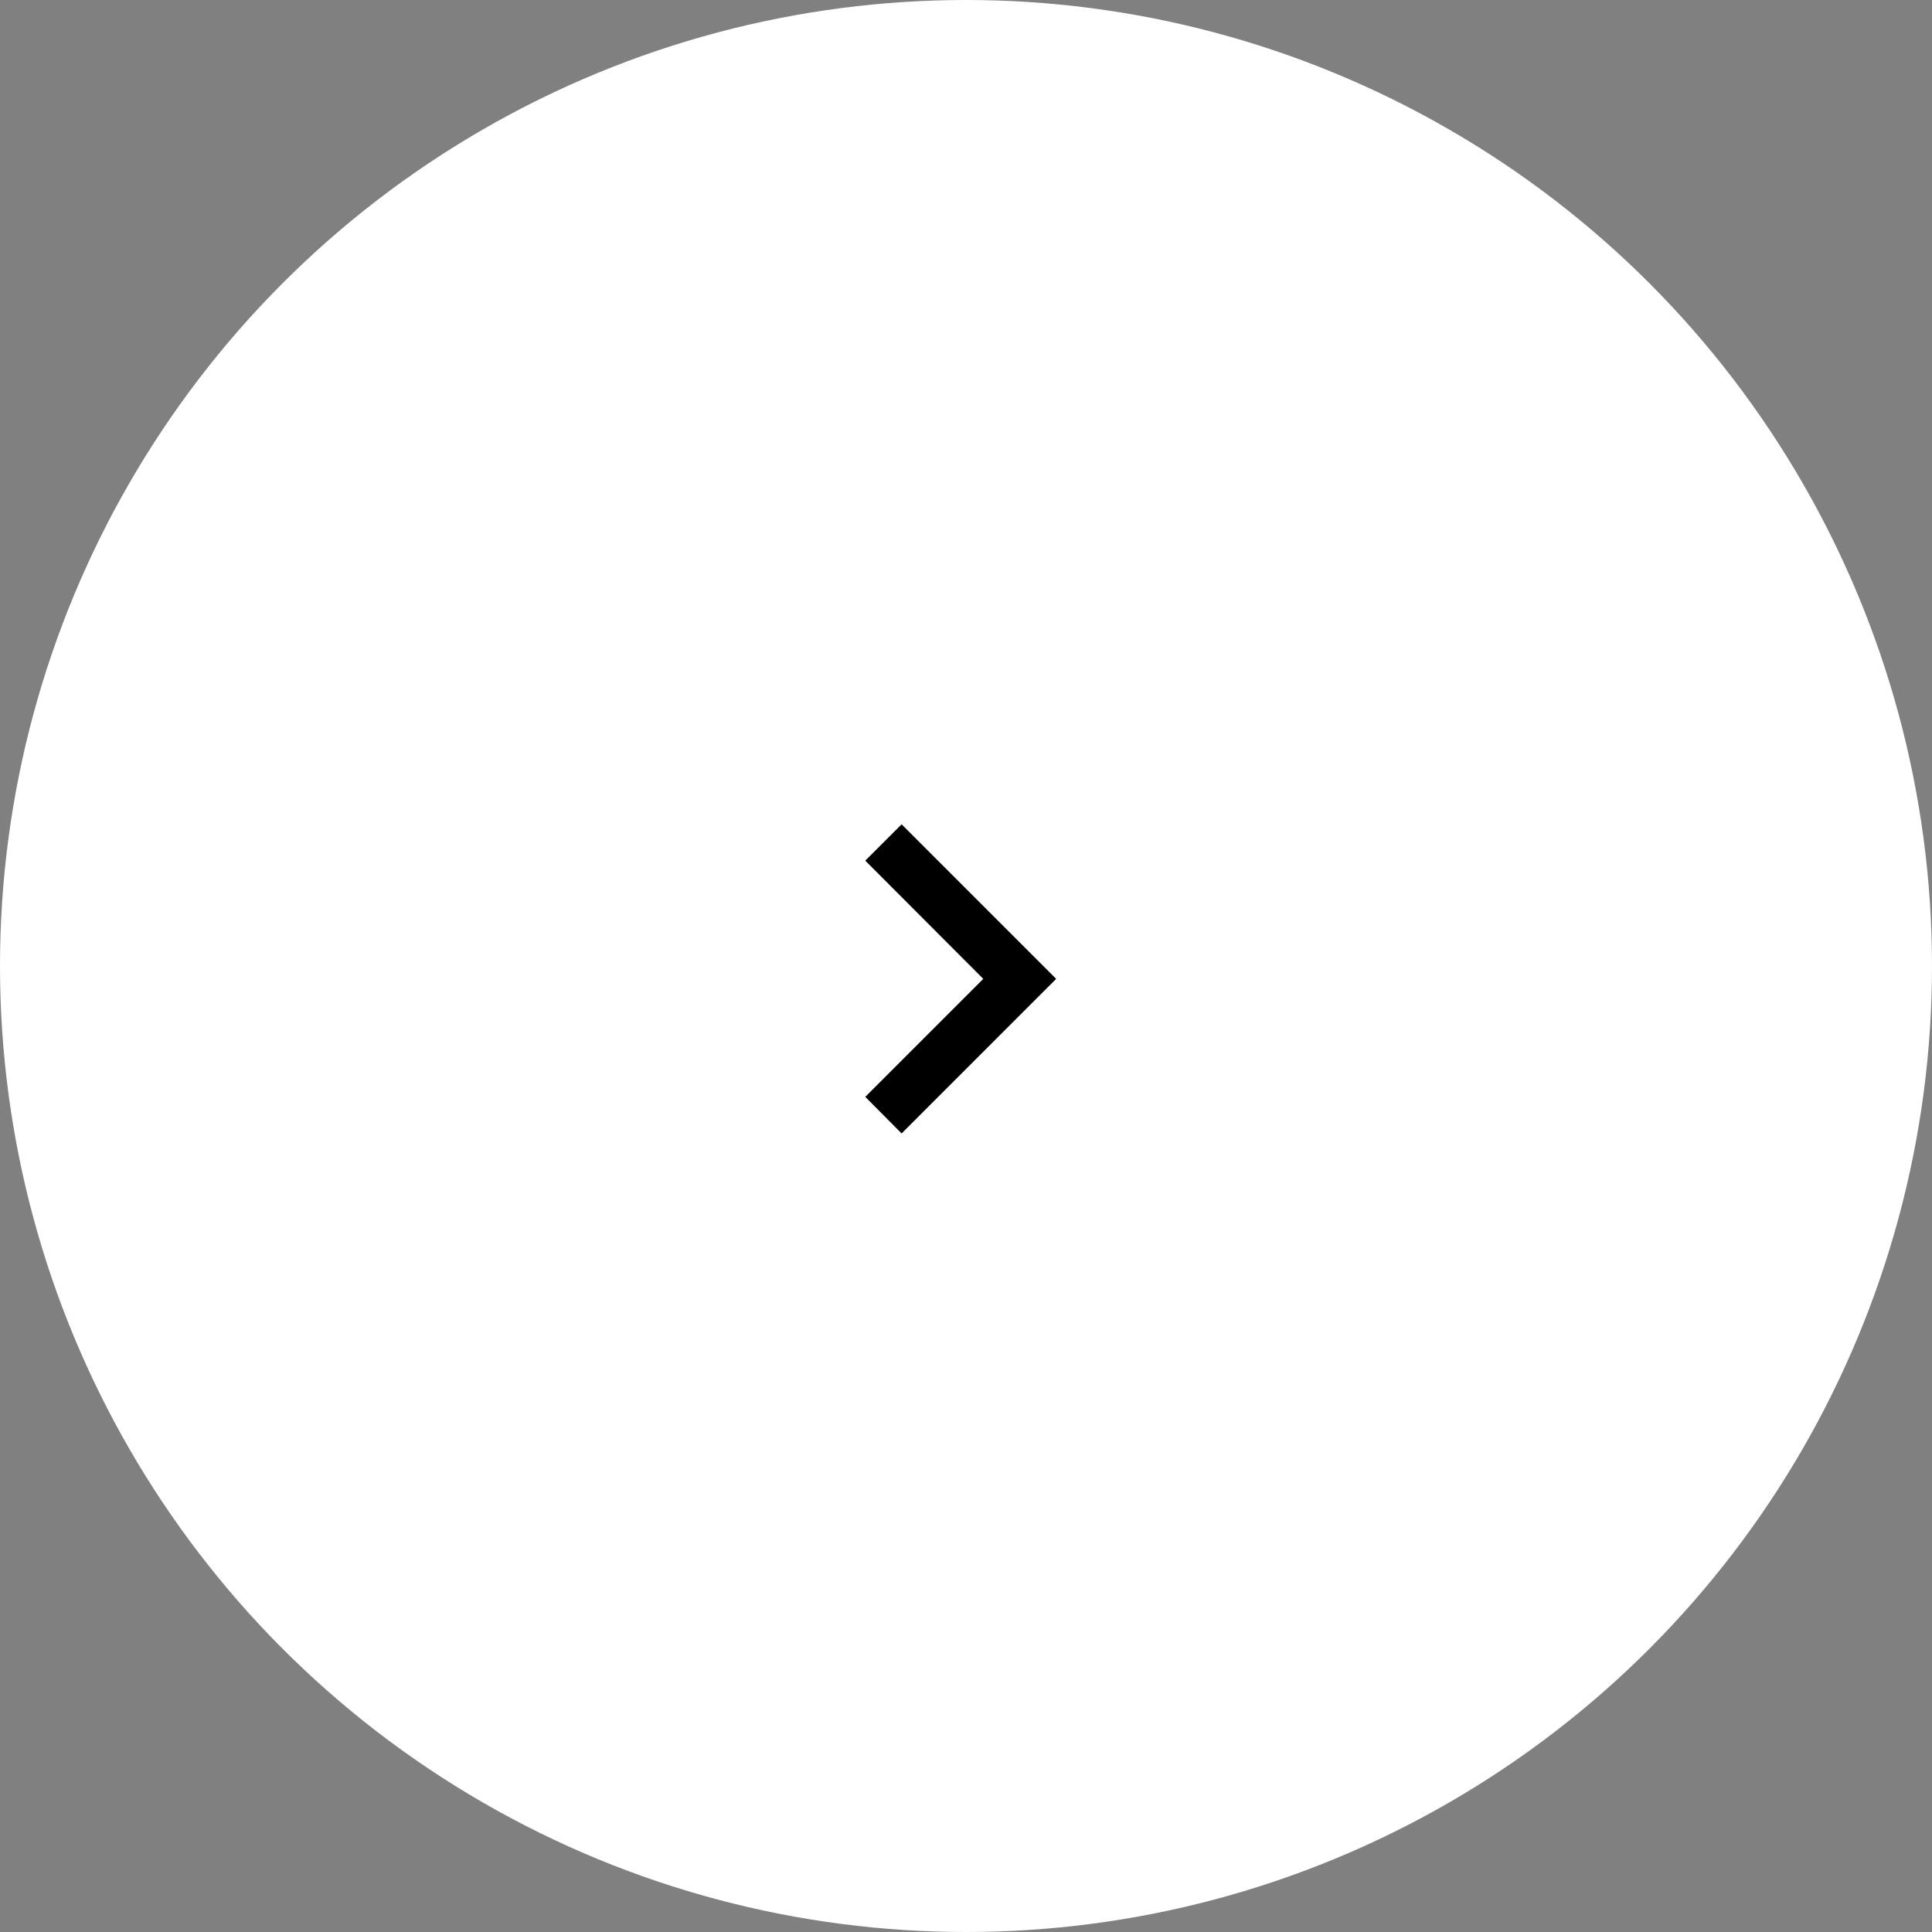 <svg width="75" height="75" viewBox="0 0 75 75" fill="none" xmlns="http://www.w3.org/2000/svg">
<rect x="0" y="0" width="75" height="75" fill="#808080" stroke="none"/>
<circle r="37.5" transform="matrix(-1 0 0 1 37.5 37.5)" fill="white"/>
<path d="M33.59 42.58L38.17 38L33.59 33.41L35 32L41 38L35 44L33.59 42.58Z" fill="black"/>
</svg>
